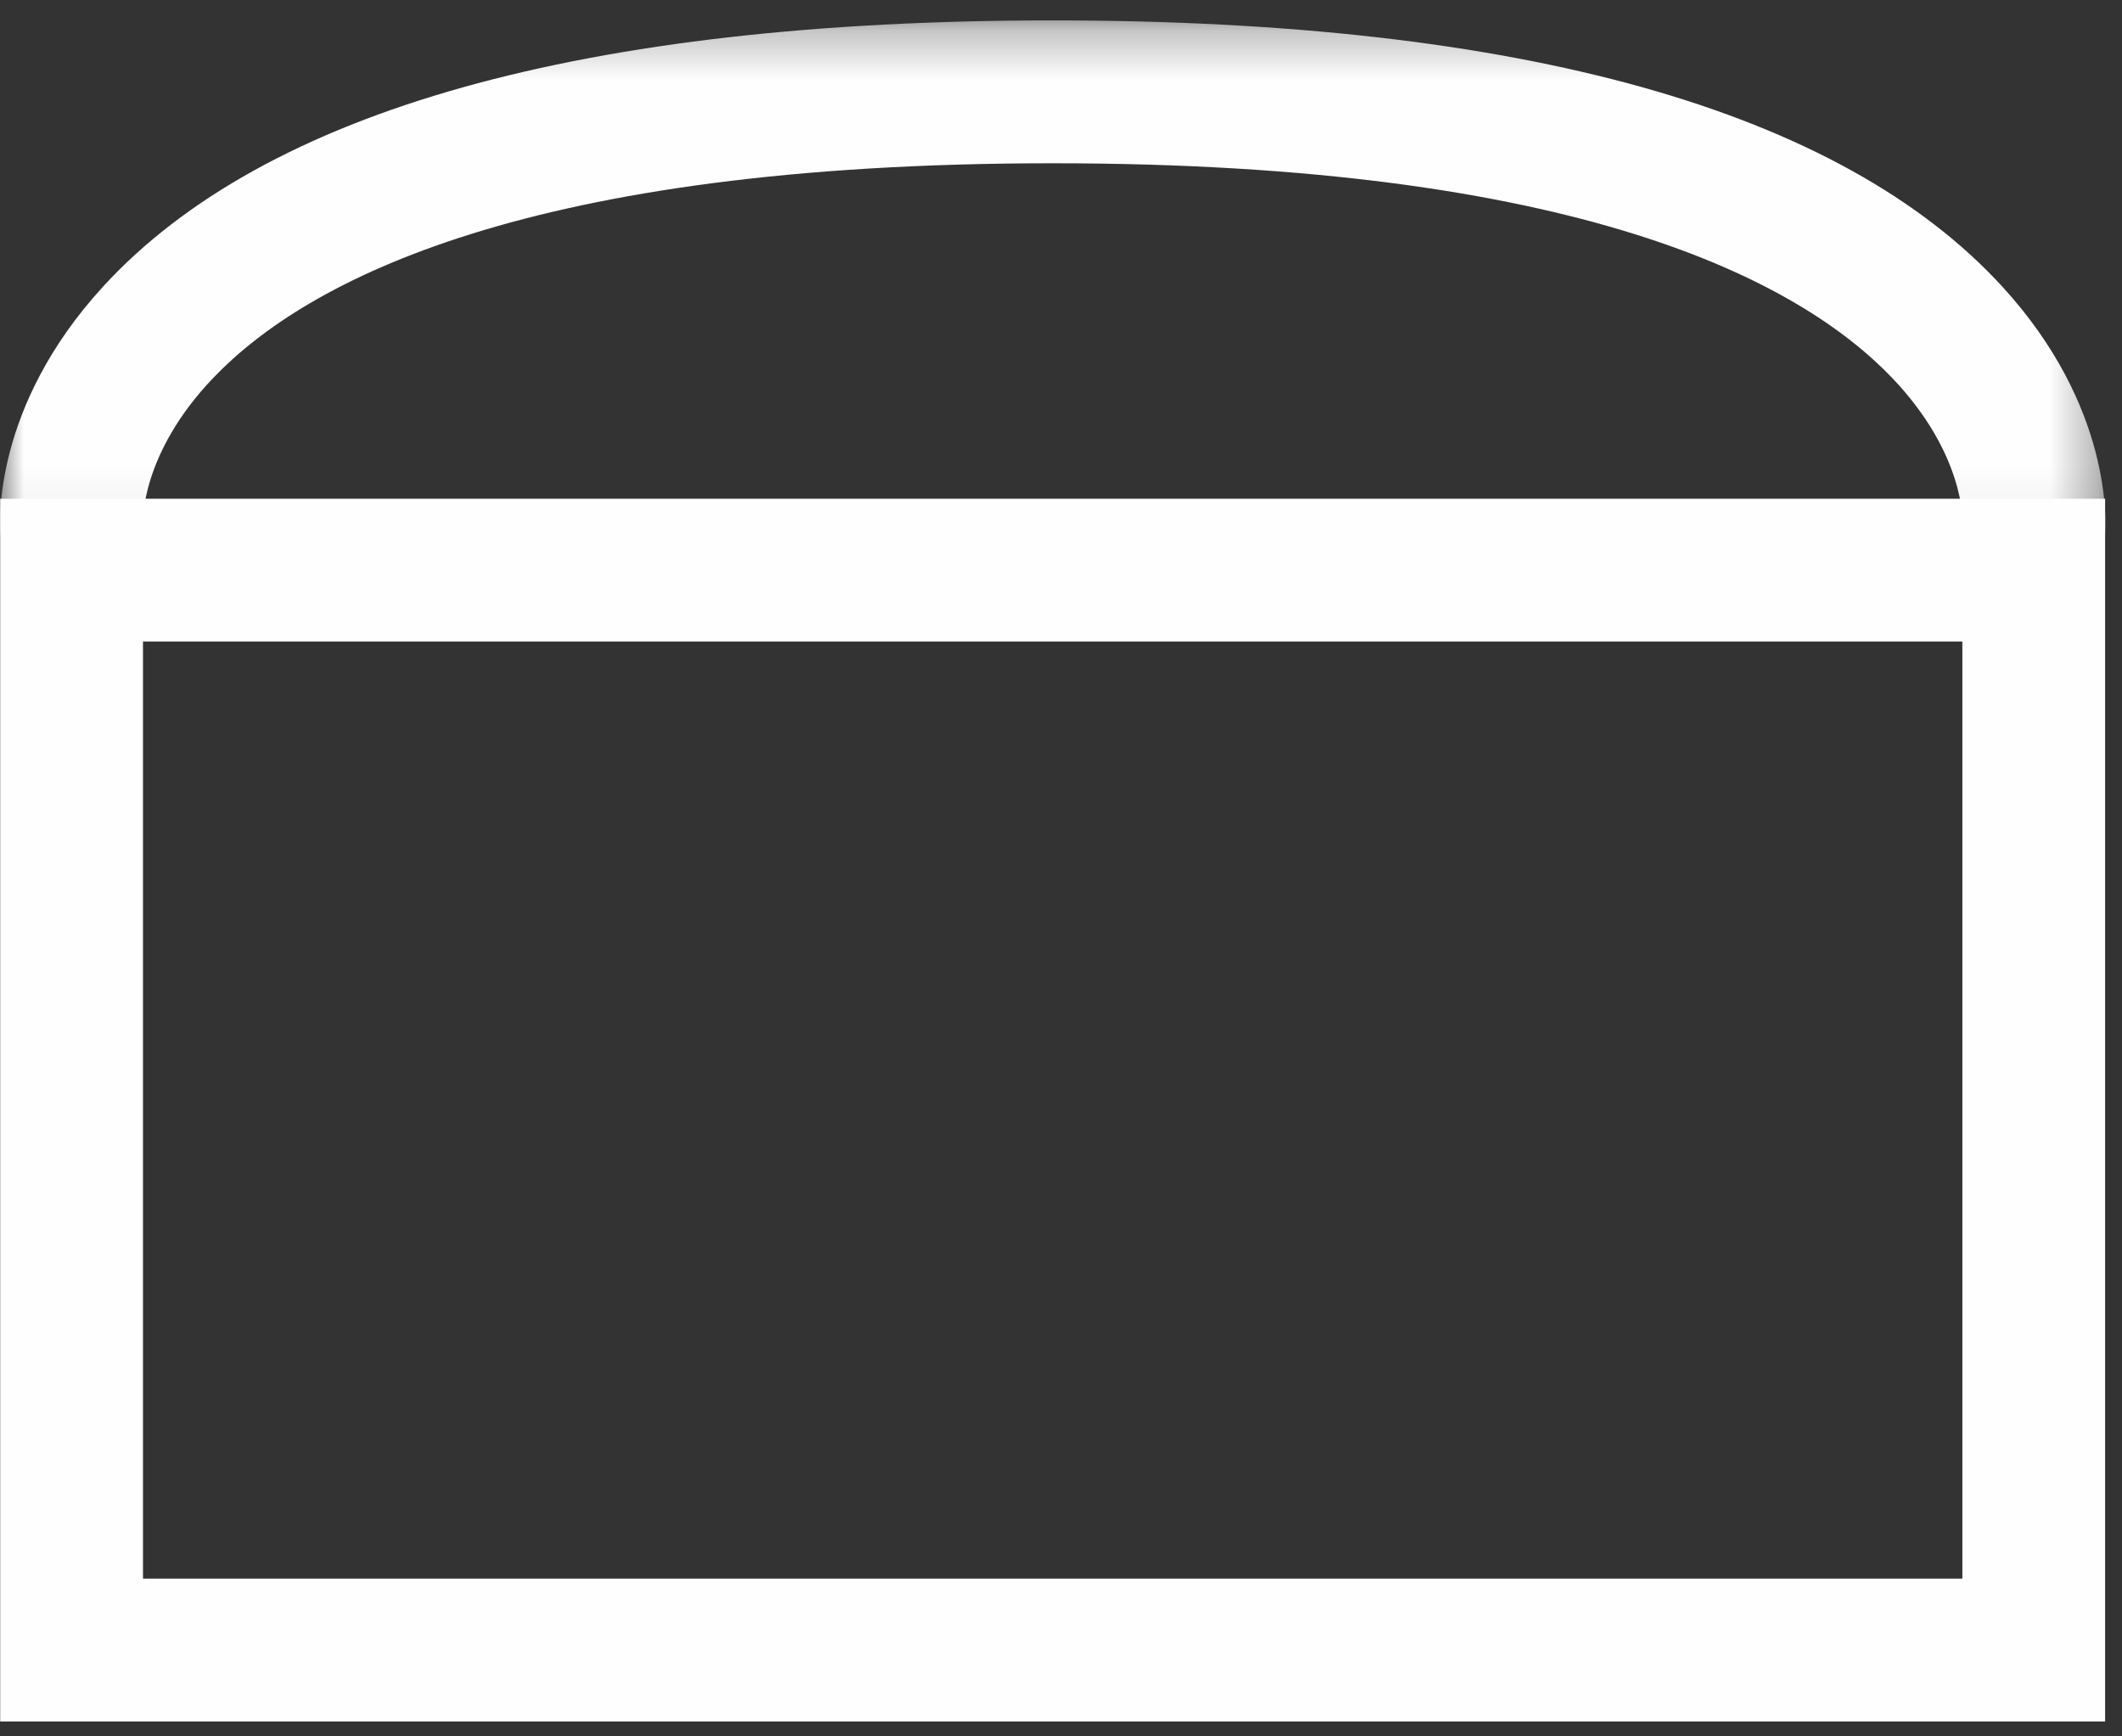 <svg xmlns="http://www.w3.org/2000/svg" xmlns:xlink="http://www.w3.org/1999/xlink" width="44" height="36" viewBox="0 0 44 36">
    <rect x="0" y="0" width="44" height="36" fill="#333333" stroke="none"/>
    <defs>
        <path id="a" d="M0 .27h43.655v10.68H0z"/>
    </defs>
    <g fill="none" fill-rule="evenodd">
        <path fill="#FEFEFE" d="M.004 35.691H43.65V10.34H.004V35.69zm2.961-2.961H40.69V13.3H2.965V32.73z"/>
        <g transform="translate(0 .153)">
            <mask id="b" fill="#fff">
                <use xlink:href="#a"/>
            </mask>
            <path fill="#FEFEFE" d="M.01 10.95c-.024-.265-.161-2.663 2.126-5.16C5.492 2.129 12.118.27 21.828.27s16.335 1.858 19.691 5.52c2.287 2.497 2.15 4.895 2.127 5.16l-2.95-.257c0-.03.045-1.434-1.461-3.01-1.942-2.03-6.538-4.451-17.407-4.451-10.87 0-15.466 2.42-17.408 4.452-1.506 1.575-1.46 2.979-1.458 3.038L.01 10.95z" mask="url(#b)"/>
        </g>
    </g>
</svg>
